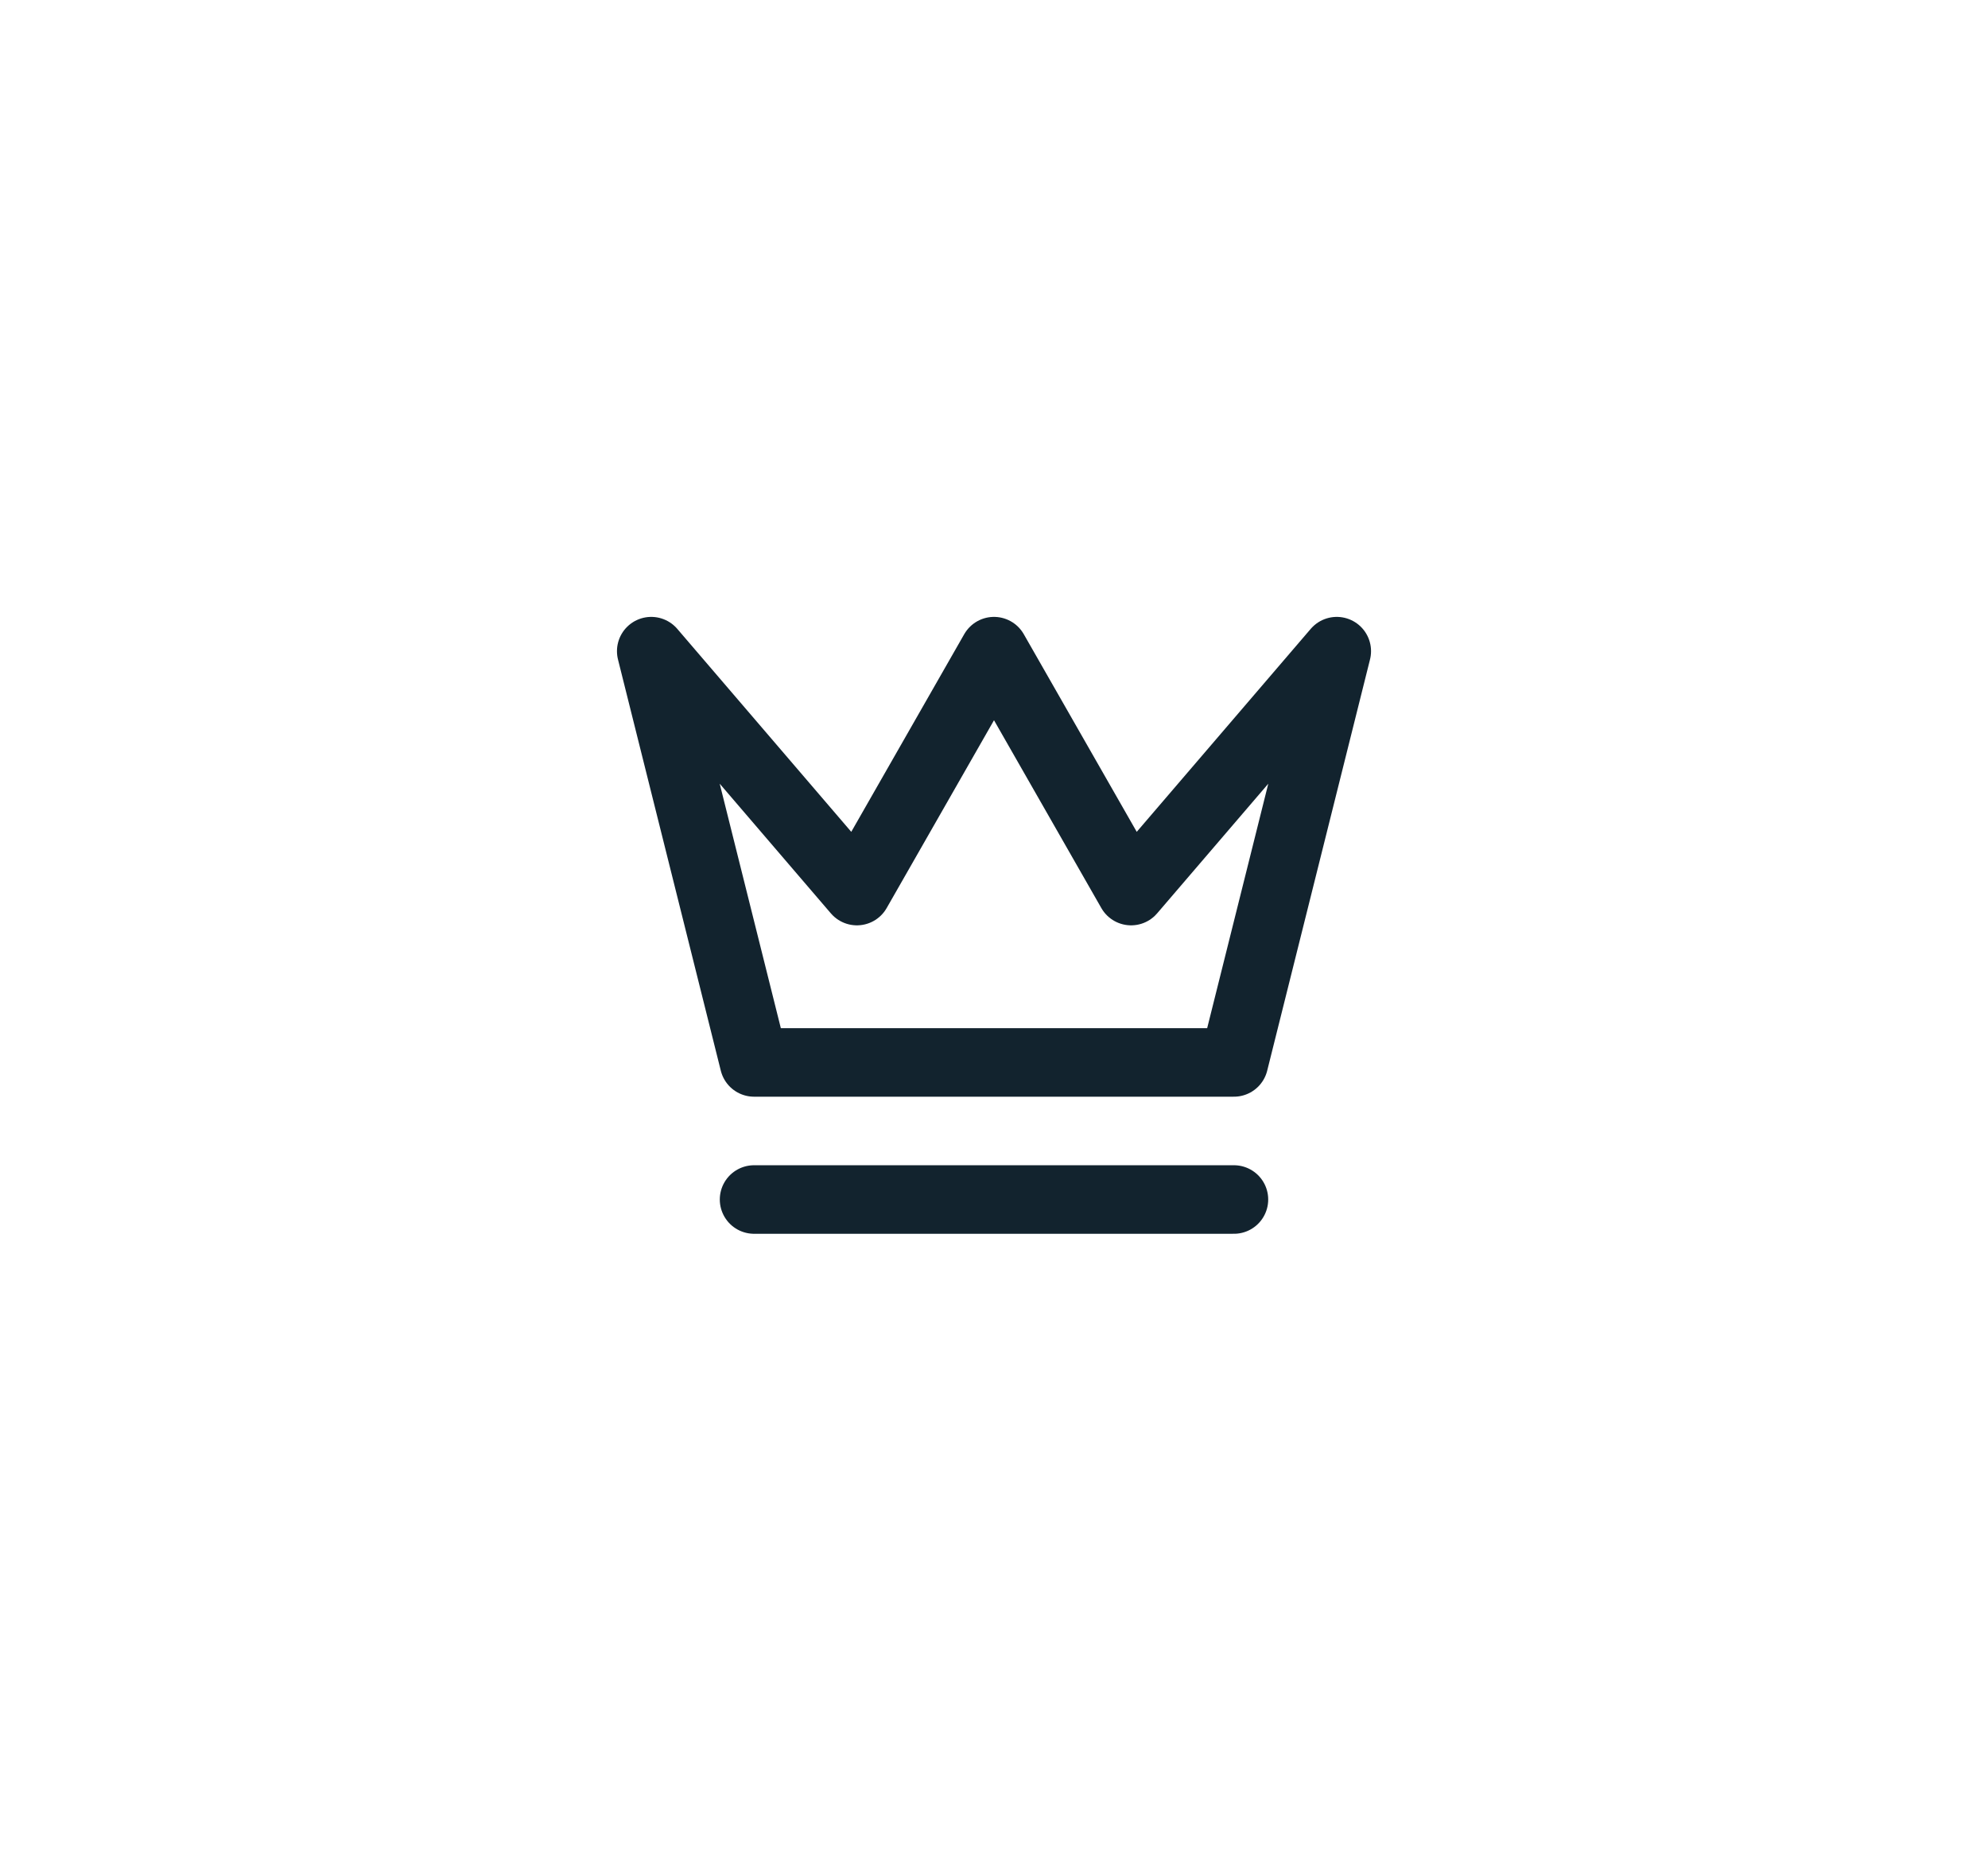<svg width="58" height="54" viewBox="0 0 58 54" fill="none" xmlns="http://www.w3.org/2000/svg">
<circle opacity="0.3" cx="29" cy="28" r="26" fill="url(#paint0_linear_340_1452)"/>
<g filter="url(#filter0_d_340_1452)">
<path d="M22 35H36M19 19L22 31H36L39 19L33 26L29 19L25 26L19 19Z" stroke="#12232E" stroke-width="2" stroke-linecap="round" stroke-linejoin="round"/>
</g>
<defs>
<filter id="filter0_d_340_1452" x="-1" y="-3" width="60" height="60" filterUnits="userSpaceOnUse" color-interpolation-filters="sRGB">
<feFlood flood-opacity="0" result="BackgroundImageFix"/>
<feColorMatrix in="SourceAlpha" type="matrix" values="0 0 0 0 0 0 0 0 0 0 0 0 0 0 0 0 0 0 127 0" result="hardAlpha"/>
<feOffset/>
<feGaussianBlur stdDeviation="9"/>
<feComposite in2="hardAlpha" operator="out"/>
<feColorMatrix type="matrix" values="0 0 0 0 1 0 0 0 0 0.78 0 0 0 0 0 0 0 0 1 0"/>
<feBlend mode="normal" in2="BackgroundImageFix" result="effect1_dropShadow_340_1452"/>
<feBlend mode="normal" in="SourceGraphic" in2="effect1_dropShadow_340_1452" result="shape"/>
</filter>
<linearGradient id="paint0_linear_340_1452" x1="29" y1="2" x2="29" y2="54" gradientUnits="userSpaceOnUse">
<stop stop-color="white"/>
<stop offset="1" stop-color="white" stop-opacity="0"/>
</linearGradient>
</defs>
</svg>
